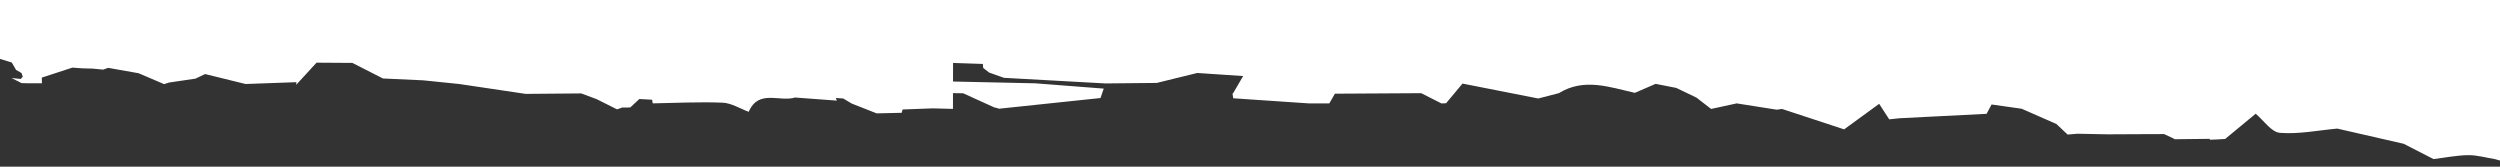 <?xml version="1.0" encoding="UTF-8"?><svg id="Layer_1" xmlns="http://www.w3.org/2000/svg" viewBox="0 0 1920 128"><rect x="0" y="0" width="1920" height="128" fill="#333333" stroke="none"/><defs><style>.cls-1{fill:#fff;}</style></defs><path class="cls-1" d="m1701.3,107.16s0,0,0,0c1.31,1.21,2.63,2.43,3.94,3.64l-3.94-3.64Z"/><path class="cls-1" d="m1360.73,85.75l-5.11,1.97c1.79-.69,3.47-1.33,5.11-1.97Z"/><path class="cls-1" d="m1920,0v123.3l-3.83-1.08c-6.86-1.09-13.74-3.15-20.59-3.06-8.89.11-17.76,1.93-26.64,3.02-7.64-3.92-15.27-7.84-22.92-11.76-17-3.9-34-7.78-51.01-11.67-14.71,1.34-29.56,4.43-44.06,3.26-6.55-.52-12.41-9.51-18.58-14.67l-23.46,19.37,4.78.15-4.78-.14c-2.54.15-5.08.3-7.62.44-1.45.06-2.9.11-4.35.16,0-.01.43-.7.44-.7-9.13.11-18.28.21-27.42.31l-.14-.29c-2.59-1.22-5.19-2.43-7.78-3.66-1.24.02-2.48.02-3.73.01h-4.1l-35.29.17-23.46-.45c-2.51.21-5.02.42-7.53.63-2.87-2.7-5.74-5.41-8.6-8.1-8.88-3.91-17.78-7.81-26.66-11.72-7.71-1.09-15.43-2.17-23.15-3.28-1.28,2.39-2.55,4.79-3.83,7.18l-66.77,3.38c-2.66.28-5.34.56-8,.85-2.57-3.98-5.15-7.95-7.72-11.92-8.97,6.54-17.95,13.08-26.92,19.62-15.92-5.24-31.83-10.47-47.75-15.7l-3.93.6h.01c-10.27-1.62-20.53-3.24-30.81-4.85l-19.67,4.27c-3.76-2.9-7.49-5.81-11.24-8.71-5.17-2.48-10.35-4.97-15.52-7.45-5.29-1.04-10.58-2.08-15.86-3.11-5.31,2.3-10.62,4.6-15.93,6.9-19.48-4.36-38.98-11.7-58.39.25l-15.82,4.09-58.17-11.45c-4.21,5.04-8.41,10.07-12.6,15.1-1.18,0-2.34.05-3.51.16-5.21-2.62-10.42-5.26-15.61-7.89-22.09.13-44.18.26-66.27.4l.02-.03-.12.03h.1c-1.42,2.48-2.85,4.97-4.28,7.45-5.16,0-10.31,0-15.46.02l-58.36-3.95c-.2-1.17-.39-2.33-.54-3.51l.49-.42,7.69-13.15-35.26-2.35-31.14,7.65-15.77.14-11.62.12-11.94.12-78-4.31-11.4-4.06c-1.46-1.14-2.93-2.28-4.4-3.43h-.11c-.07-1.06-.16-2.11-.26-3.17-7.63-.26-15.26-.51-22.9-.77l-.03,14.27,63.22,1.38,52.52,4.06c-.83,2.41-1.65,4.83-2.47,7.24l-77.98,8.21c-1.13-.44-2.32-.77-3.53-.97-8-3.64-16-7.26-23.99-10.9l-7.79-.1-.02,12.09-15.61-.4-23.09.86c-.28.83-.51,1.68-.67,2.55l-19.26.43-19.43-7.66-.08-.11c-2.05-1.22-4.12-2.44-6.17-3.67l-5.7-.37c.27.68.55,1.36.85,2.02l-32.13-2.38c-11.86,3.67-28.01-6.6-35.58,10.98-6.67-2.45-13.27-6.73-20.03-7.01-17.84-.75-35.75.23-53.61.52-.28-.9-.44-1.84-.49-2.79l-9.87-.55-6.97,6.51-6.14.03-4.01,1.4-15.72-7.87-11.81-4.37-42.66.36-50.95-7.58-27.81-2.84-30.83-1.41-23.47-11.96-27.54-.18-15.64,17.03c0-.69.08-1.38.22-2.05l-39.1,1.4c-10.35-2.54-20.7-5.09-31.05-7.64l-7.36,3.51-20.29,3-3.83,1.23c-6.54-2.79-13.08-5.59-19.62-8.38l-23.36-4.12c-1.29.45-2.57.9-3.86,1.35l-8.17-.78c-2.46-.06-4.93-.12-7.39-.19-1.35-.09-2.71-.18-4.07-.27l-4-.29-23.48,7.67.13,4.36-11.65-.04-3.96-.08-7.81-3.95,7.11.75c.53-.57,1.06-1.15,1.58-1.74-.27-.95-.6-1.89-.97-2.82-1.39-.8-2.79-1.59-4.19-2.39-1.09-1.88-2.17-3.77-3.26-5.66l-9.12-2.81V0h1920Z"/></svg>